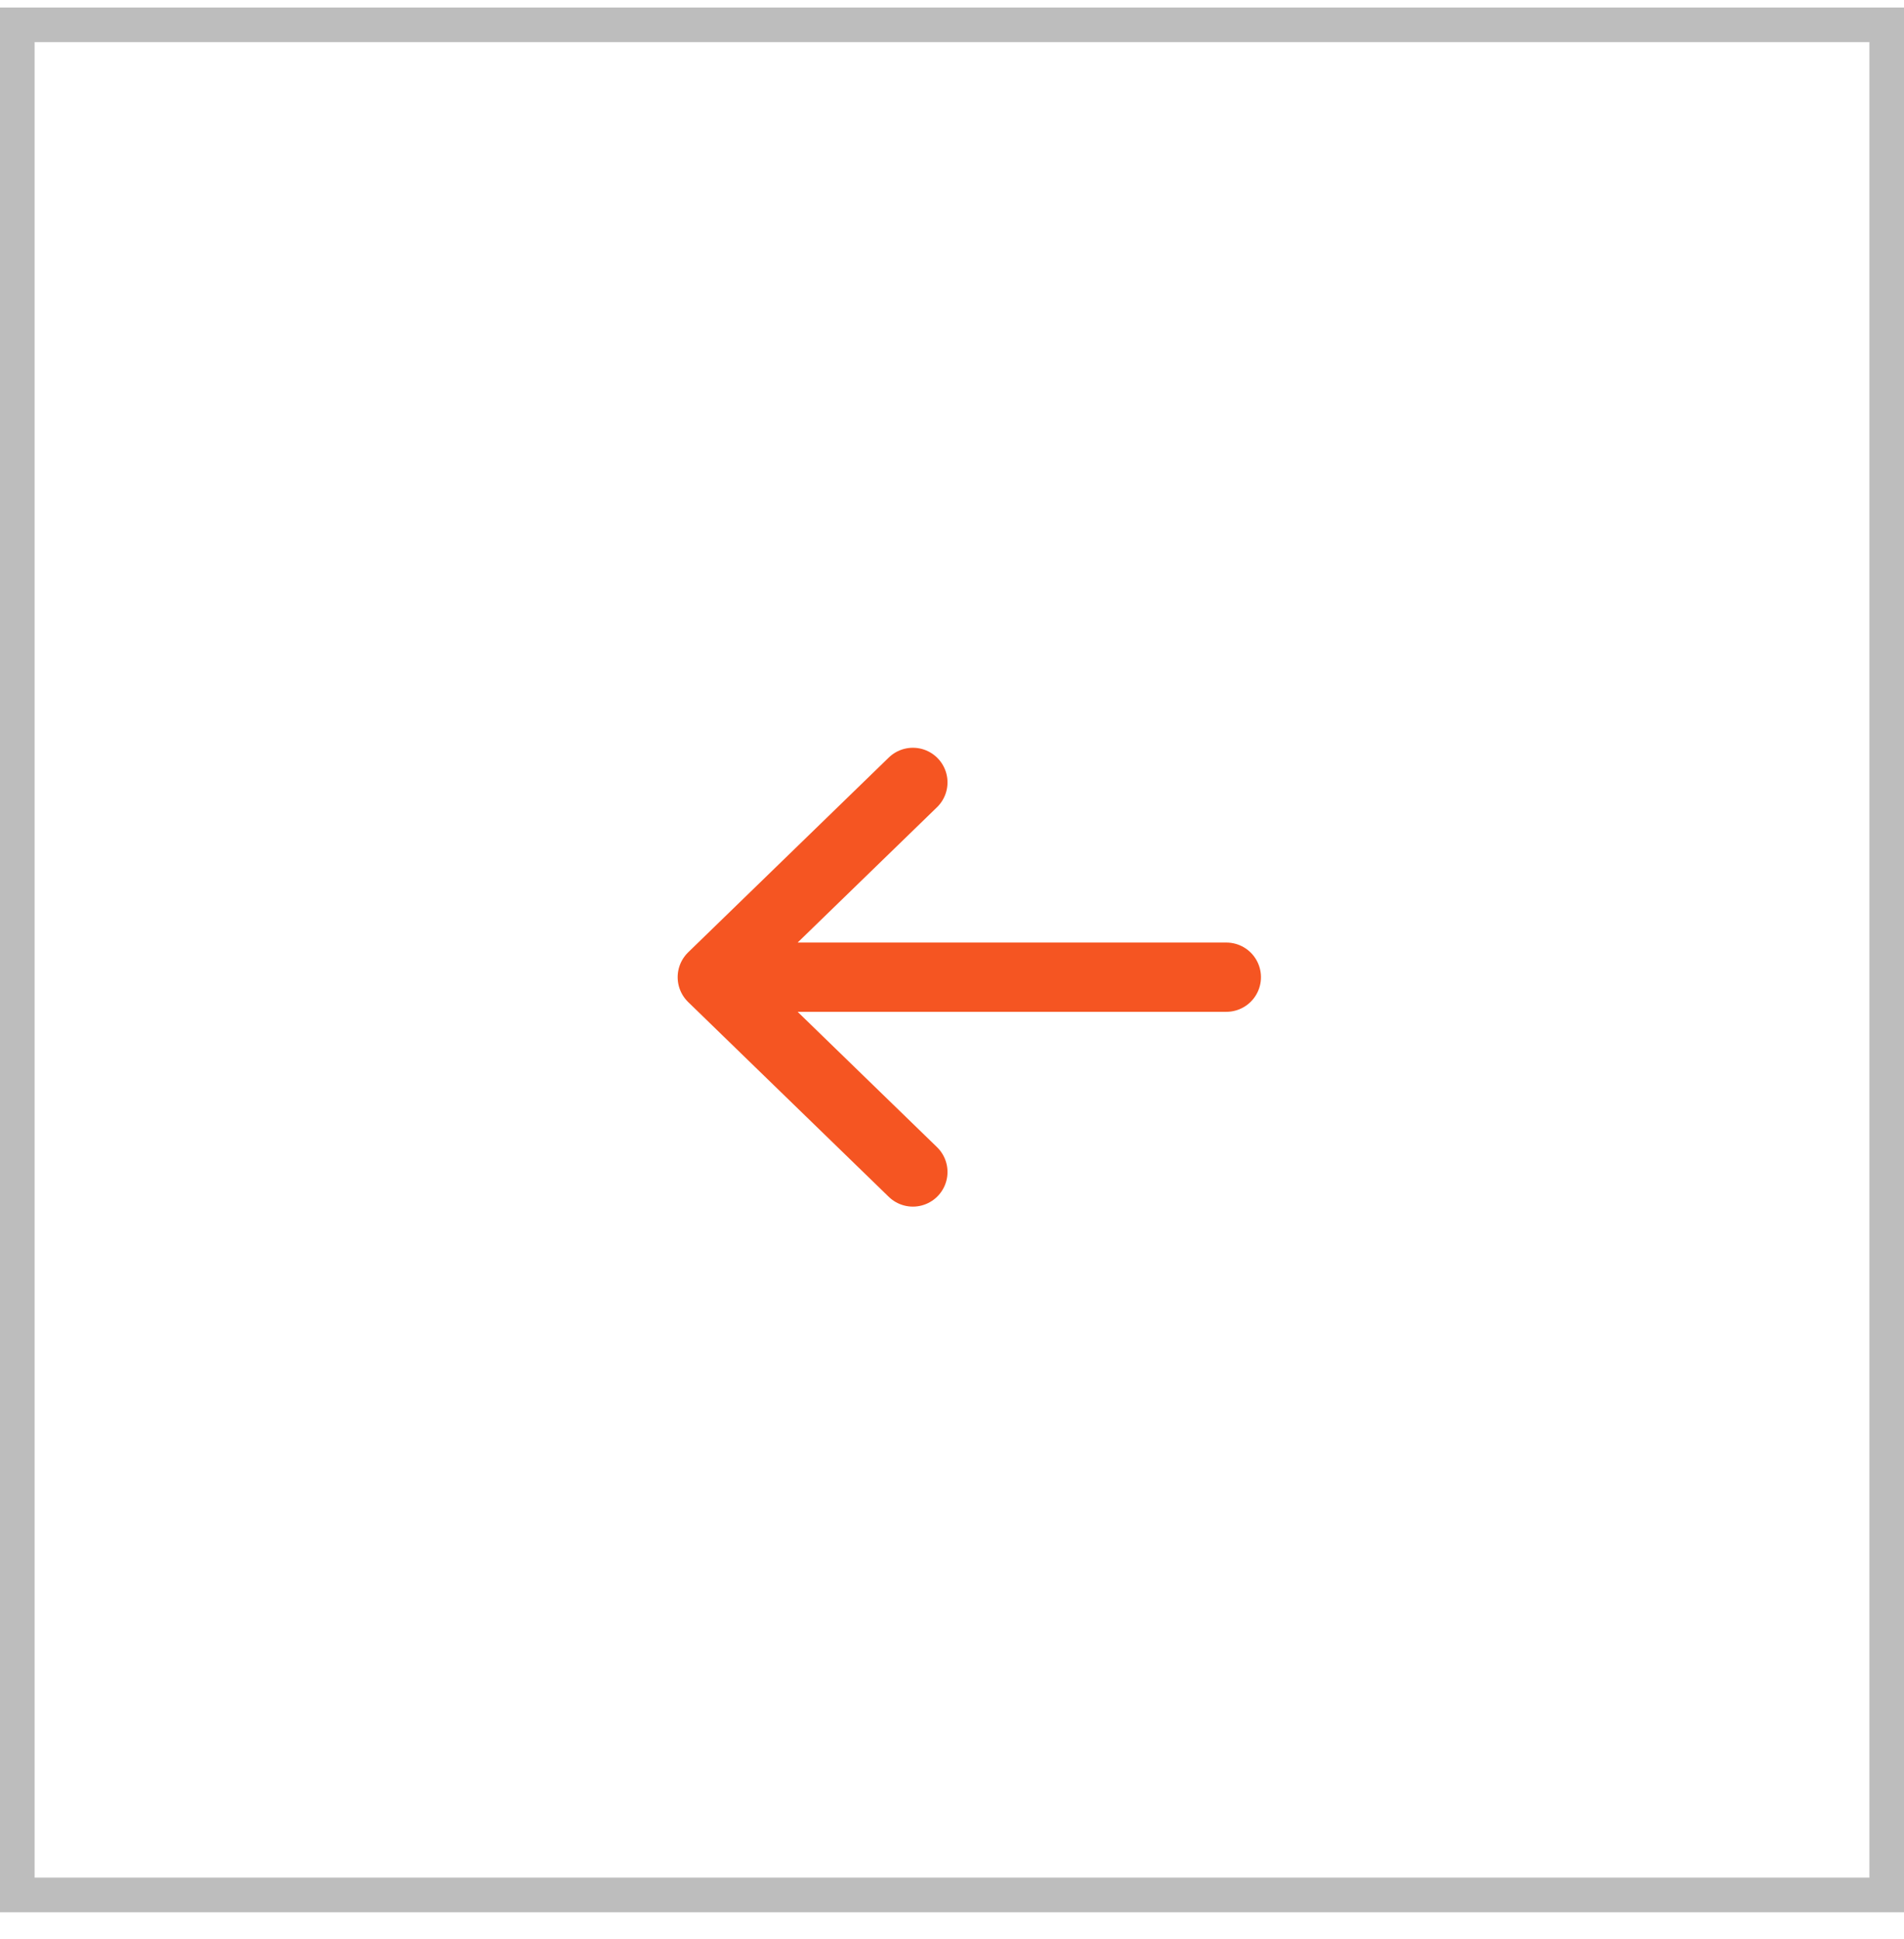 <svg xmlns="http://www.w3.org/2000/svg" width="55" height="56" viewBox="0 0 55 56" fill="none"><rect x="0.5" y="0.717" width="54" height="54" stroke="#BDBDBD"></rect><path d="M26.37 33.842L20.575 28.217L26.37 33.842ZM20.575 28.217L26.37 22.592L20.575 28.217ZM20.575 28.217L35.425 28.217L20.575 28.217Z" fill="#F55522"></path><path d="M26.37 33.842L20.575 28.217M20.575 28.217L26.37 22.592M20.575 28.217L35.425 28.217" stroke="#F55522" stroke-width="2" stroke-miterlimit="10" stroke-linecap="round" stroke-linejoin="round"></path></svg>